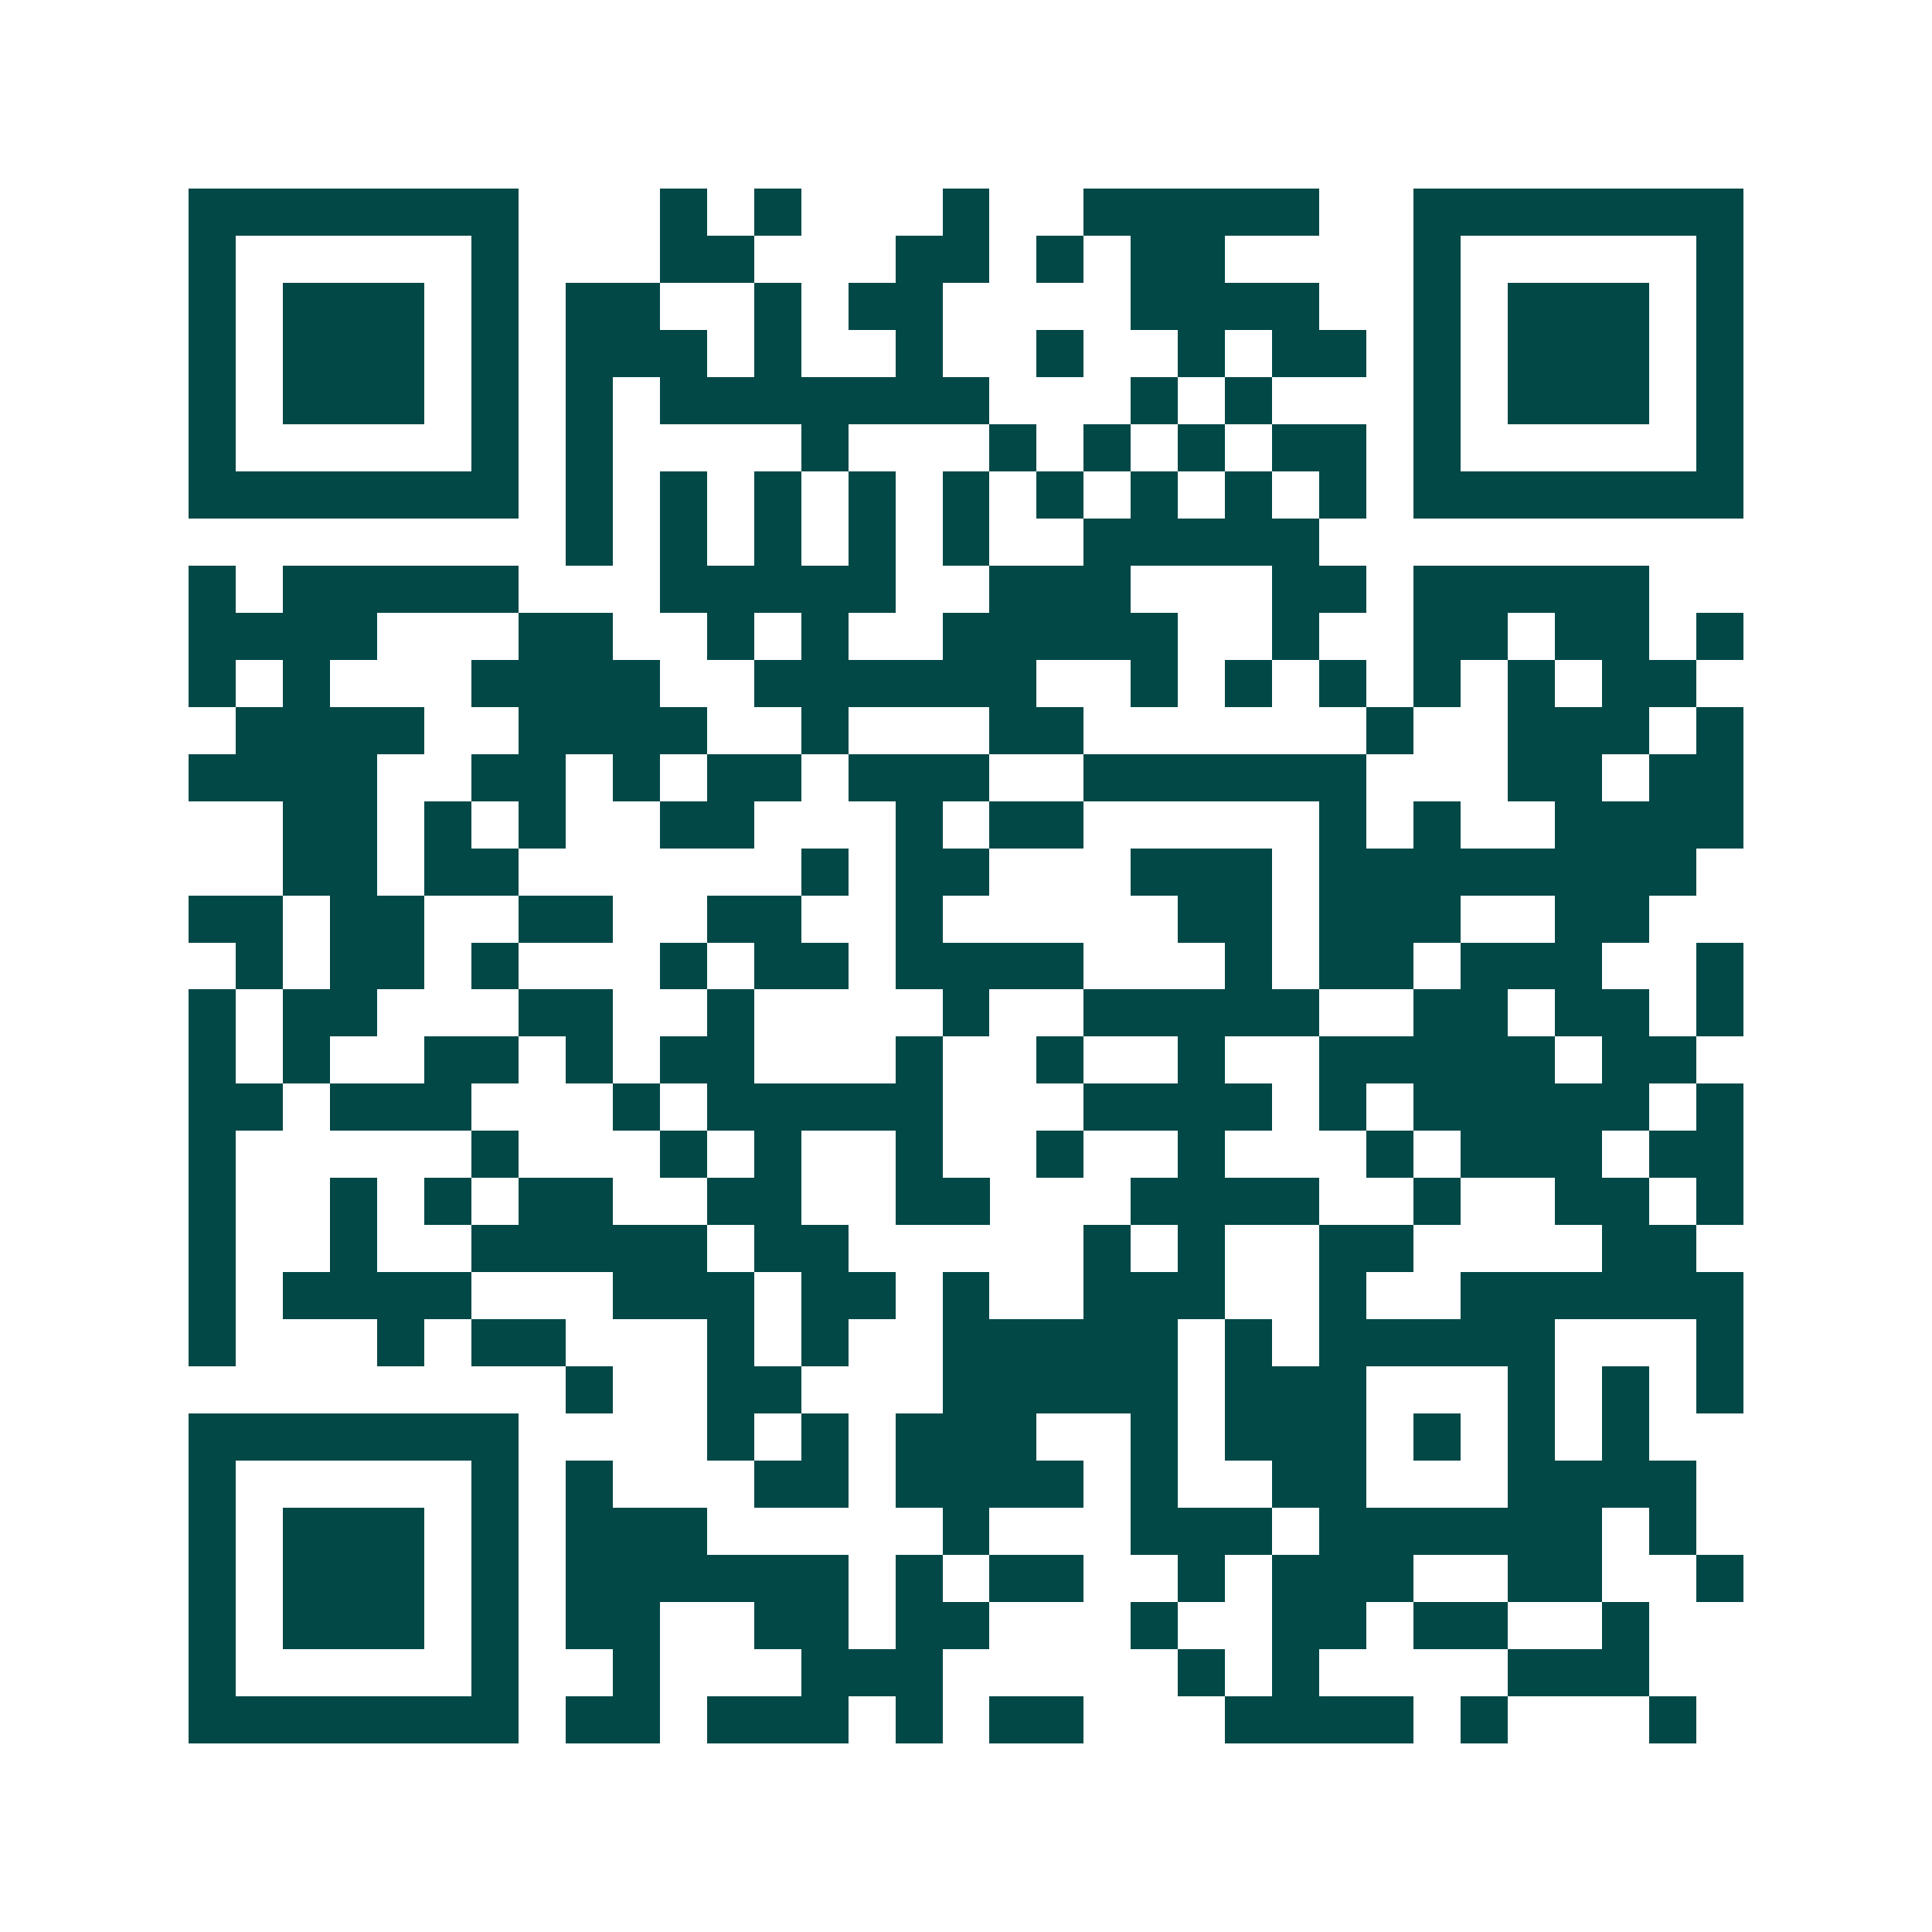 <svg xmlns="http://www.w3.org/2000/svg" width="200" height="200" viewBox="0 0 41 41" shape-rendering="crispEdges"><path fill="#ffffff" d="M0 0h41v41H0z"/><path stroke="#014847" d="M4 4.5h7m3 0h1m1 0h1m3 0h1m2 0h5m2 0h7M4 5.5h1m5 0h1m3 0h2m3 0h2m1 0h1m1 0h2m4 0h1m5 0h1M4 6.5h1m1 0h3m1 0h1m1 0h2m2 0h1m1 0h2m4 0h4m2 0h1m1 0h3m1 0h1M4 7.5h1m1 0h3m1 0h1m1 0h3m1 0h1m2 0h1m2 0h1m2 0h1m1 0h2m1 0h1m1 0h3m1 0h1M4 8.5h1m1 0h3m1 0h1m1 0h1m1 0h7m3 0h1m1 0h1m3 0h1m1 0h3m1 0h1M4 9.5h1m5 0h1m1 0h1m4 0h1m3 0h1m1 0h1m1 0h1m1 0h2m1 0h1m5 0h1M4 10.5h7m1 0h1m1 0h1m1 0h1m1 0h1m1 0h1m1 0h1m1 0h1m1 0h1m1 0h1m1 0h7M12 11.5h1m1 0h1m1 0h1m1 0h1m1 0h1m2 0h5M4 12.5h1m1 0h5m3 0h5m2 0h3m3 0h2m1 0h5M4 13.5h4m3 0h2m2 0h1m1 0h1m2 0h5m2 0h1m2 0h2m1 0h2m1 0h1M4 14.5h1m1 0h1m3 0h4m2 0h6m2 0h1m1 0h1m1 0h1m1 0h1m1 0h1m1 0h2M5 15.5h4m2 0h4m2 0h1m3 0h2m6 0h1m2 0h3m1 0h1M4 16.5h4m2 0h2m1 0h1m1 0h2m1 0h3m2 0h6m3 0h2m1 0h2M6 17.5h2m1 0h1m1 0h1m2 0h2m3 0h1m1 0h2m5 0h1m1 0h1m2 0h4M6 18.5h2m1 0h2m6 0h1m1 0h2m3 0h3m1 0h8M4 19.5h2m1 0h2m2 0h2m2 0h2m2 0h1m5 0h2m1 0h3m2 0h2M5 20.5h1m1 0h2m1 0h1m3 0h1m1 0h2m1 0h4m3 0h1m1 0h2m1 0h3m2 0h1M4 21.5h1m1 0h2m3 0h2m2 0h1m4 0h1m2 0h5m2 0h2m1 0h2m1 0h1M4 22.5h1m1 0h1m2 0h2m1 0h1m1 0h2m3 0h1m2 0h1m2 0h1m2 0h5m1 0h2M4 23.5h2m1 0h3m3 0h1m1 0h5m3 0h4m1 0h1m1 0h5m1 0h1M4 24.5h1m5 0h1m3 0h1m1 0h1m2 0h1m2 0h1m2 0h1m3 0h1m1 0h3m1 0h2M4 25.5h1m2 0h1m1 0h1m1 0h2m2 0h2m2 0h2m3 0h4m2 0h1m2 0h2m1 0h1M4 26.5h1m2 0h1m2 0h5m1 0h2m5 0h1m1 0h1m2 0h2m4 0h2M4 27.5h1m1 0h4m3 0h3m1 0h2m1 0h1m2 0h3m2 0h1m2 0h6M4 28.5h1m3 0h1m1 0h2m3 0h1m1 0h1m2 0h5m1 0h1m1 0h5m3 0h1M12 29.5h1m2 0h2m3 0h5m1 0h3m3 0h1m1 0h1m1 0h1M4 30.5h7m4 0h1m1 0h1m1 0h3m2 0h1m1 0h3m1 0h1m1 0h1m1 0h1M4 31.5h1m5 0h1m1 0h1m3 0h2m1 0h4m1 0h1m2 0h2m3 0h4M4 32.5h1m1 0h3m1 0h1m1 0h3m5 0h1m3 0h3m1 0h6m1 0h1M4 33.5h1m1 0h3m1 0h1m1 0h6m1 0h1m1 0h2m2 0h1m1 0h3m2 0h2m2 0h1M4 34.5h1m1 0h3m1 0h1m1 0h2m2 0h2m1 0h2m3 0h1m2 0h2m1 0h2m2 0h1M4 35.5h1m5 0h1m2 0h1m3 0h3m5 0h1m1 0h1m4 0h3M4 36.5h7m1 0h2m1 0h3m1 0h1m1 0h2m3 0h4m1 0h1m3 0h1"/></svg>
